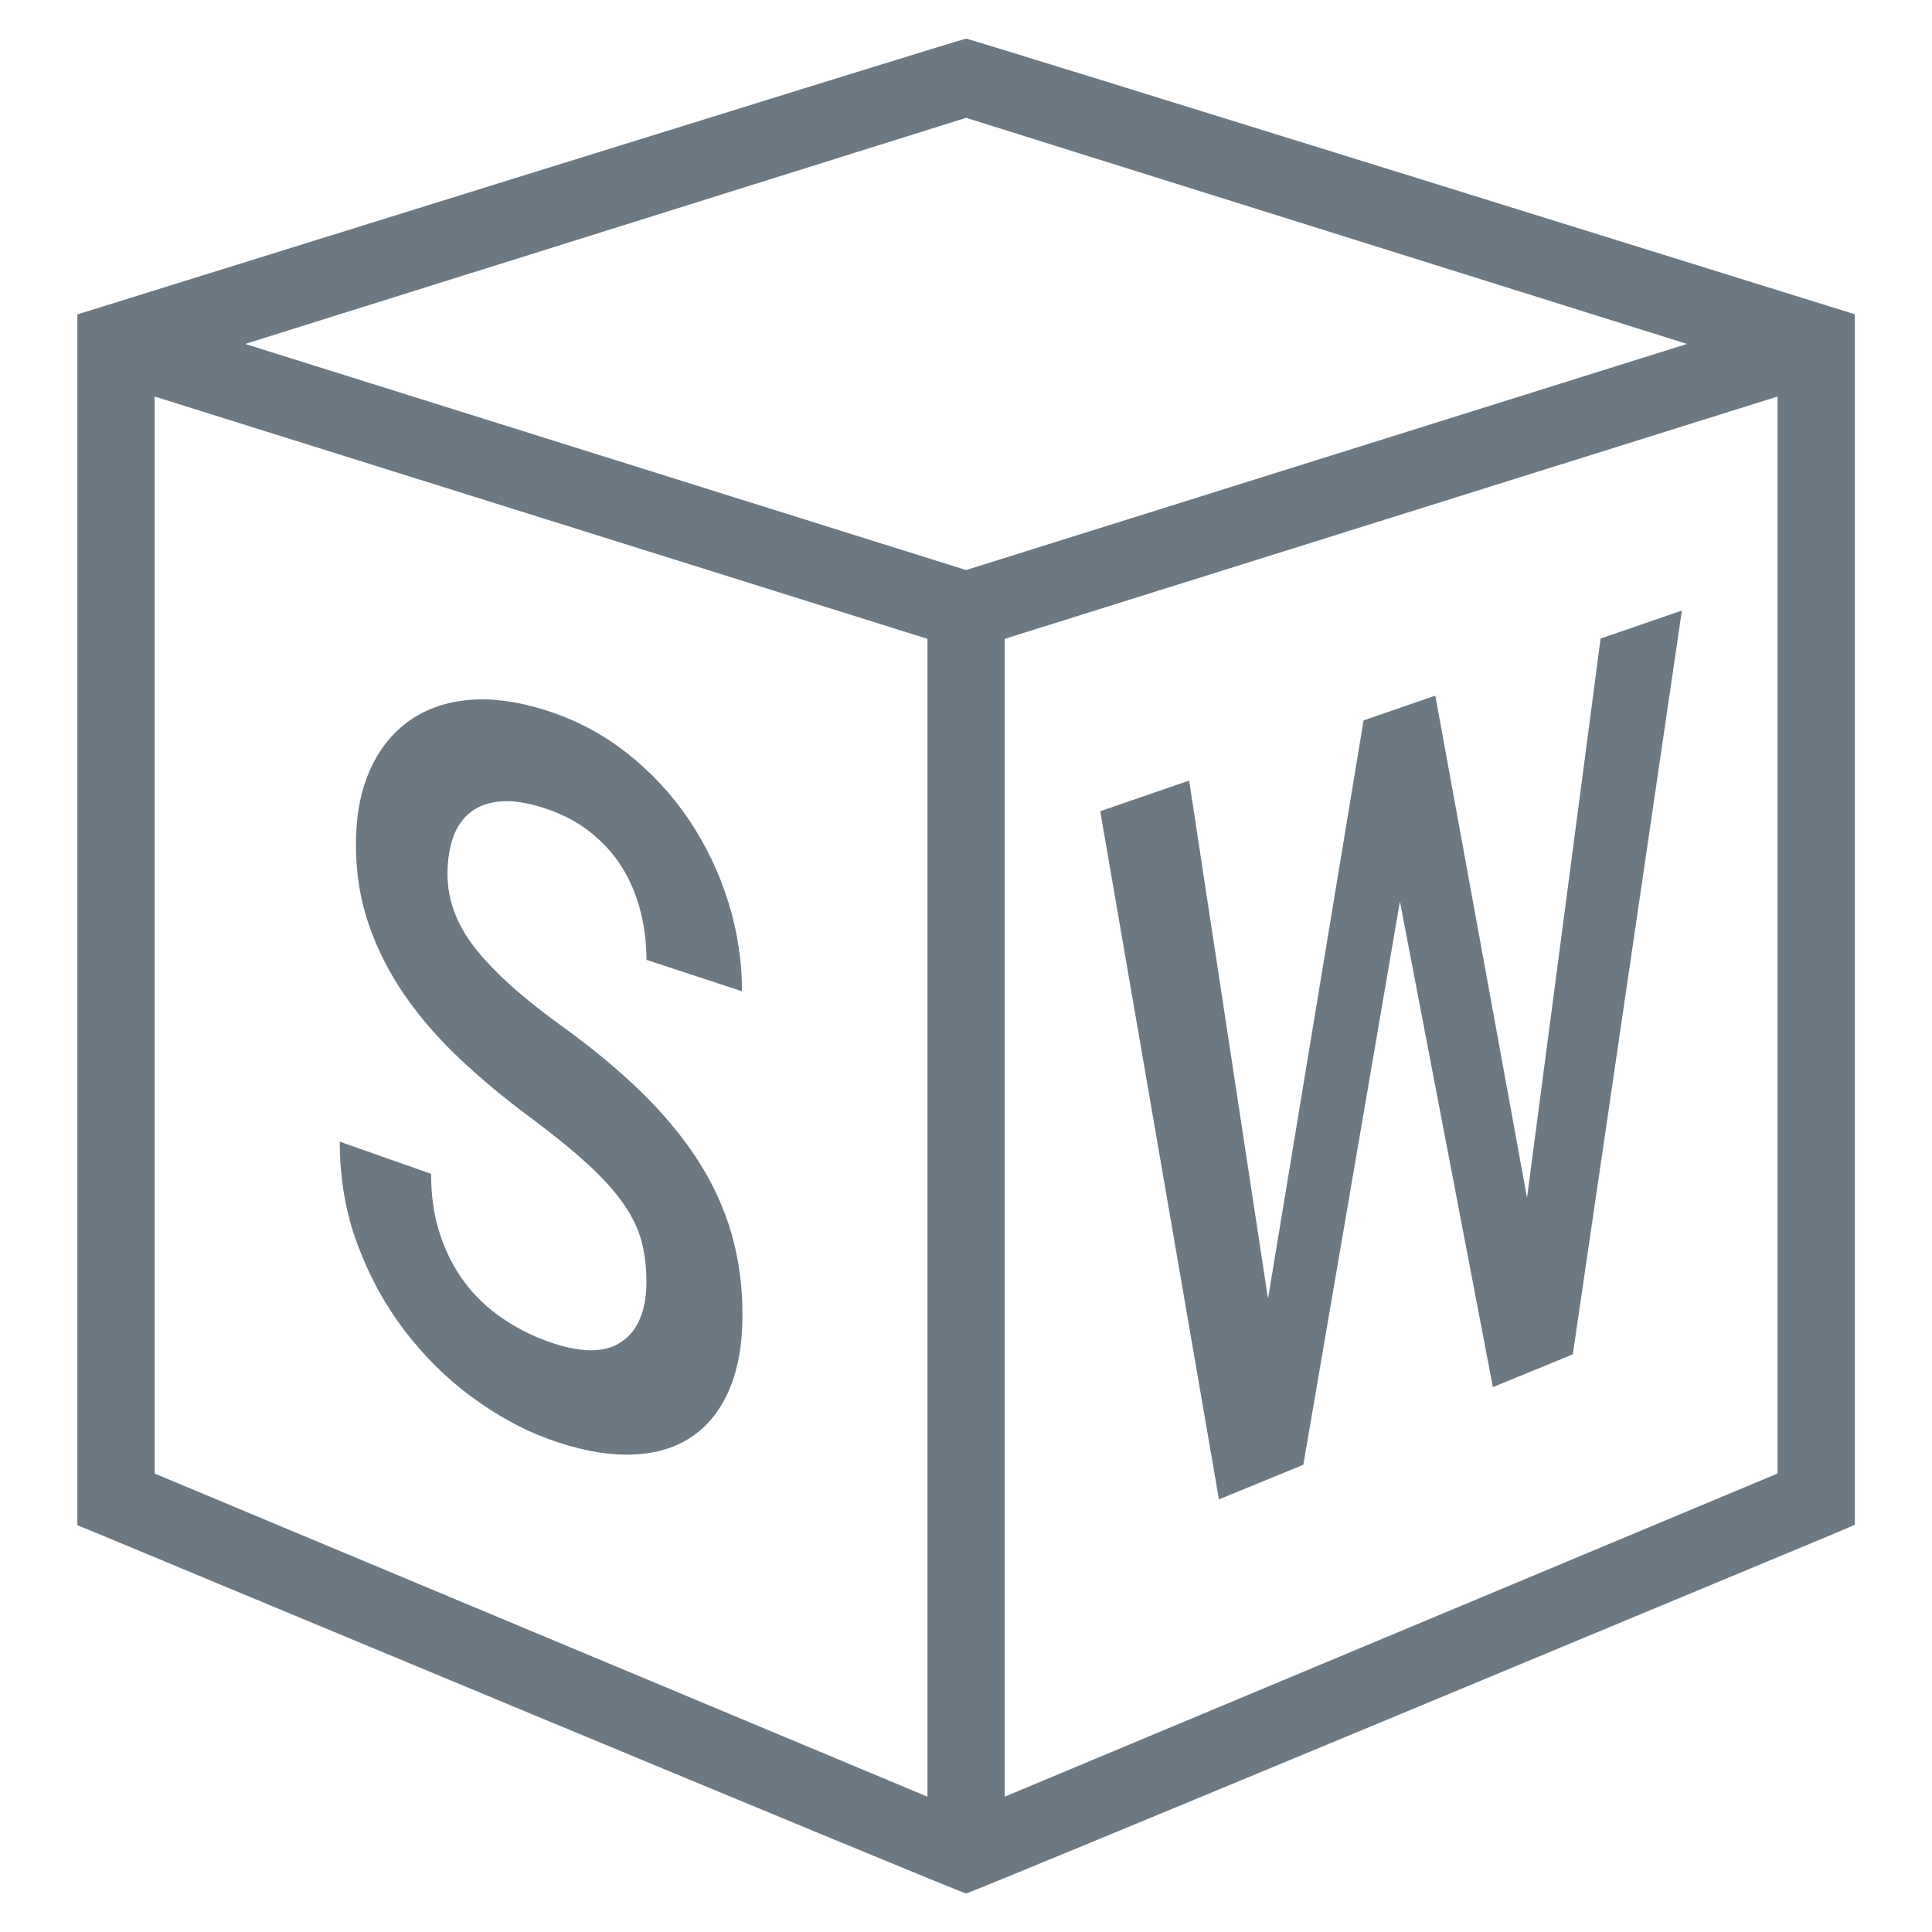 <svg xmlns="http://www.w3.org/2000/svg" xmlns:xlink="http://www.w3.org/1999/xlink" viewBox="0,0,256,256" width="60px" height="60px" fill-rule="nonzero"><g fill="#6c7983" fill-rule="nonzero" stroke="none" stroke-width="1" stroke-linecap="butt" stroke-linejoin="miter" stroke-miterlimit="10" stroke-dasharray="" stroke-dashoffset="0" font-family="none" font-weight="none" font-size="none" text-anchor="none" style="mix-blend-mode: normal"><g transform="scale(5.12,5.12)"><path d="M25.002,1c-0.101,0 -23,7.137 -23,7.137v31.336c0,0 0.241,0.095 0.613,0.25c0,0 22.268,9.279 22.387,9.279c0.119,0 22.387,-9.279 22.387,-9.279c0.372,-0.155 0.613,-0.262 0.613,-0.262v-31.328c0,0 -22.899,-7.133 -23,-7.133zM25.002,3.049l18.658,5.852l-9.031,2.832l-9.627,3.02l-9.629,-3.02l-9.029,-2.832zM4.002,10.262l20,6.271v29.965l-20,-8.363zM46.002,10.262v27.873l-20,8.363v-29.965zM43.527,15.801l-2.104,0.725l-1.904,14.471l-2.373,-12.994l-1.857,0.641l-2.473,14.967l-2.041,-13.41l-2.301,0.793l3.072,17.809l2.184,-0.895l2.5,-14.578l2.406,12.568l2.068,-0.848zM12.545,18.1c-0.158,-0.002 -0.315,0.004 -0.465,0.02c-0.598,0.062 -1.107,0.252 -1.533,0.566c-0.425,0.314 -0.755,0.741 -0.988,1.279c-0.233,0.537 -0.348,1.167 -0.348,1.895c0,0.736 0.111,1.427 0.334,2.072c0.224,0.645 0.534,1.254 0.93,1.828c0.398,0.575 0.875,1.123 1.428,1.645c0.556,0.523 1.164,1.03 1.826,1.518c0.607,0.452 1.105,0.859 1.494,1.217c0.389,0.358 0.695,0.698 0.918,1.021c0.223,0.323 0.379,0.646 0.463,0.967c0.084,0.321 0.125,0.668 0.125,1.041c0,0.744 -0.216,1.268 -0.648,1.559c-0.429,0.296 -1.07,0.29 -1.916,-0.016c-0.428,-0.154 -0.825,-0.361 -1.193,-0.615c-0.368,-0.254 -0.686,-0.56 -0.955,-0.92c-0.267,-0.359 -0.477,-0.771 -0.631,-1.238c-0.154,-0.467 -0.23,-0.987 -0.23,-1.561l-2.363,-0.832c0,0.958 0.154,1.847 0.461,2.666c0.307,0.822 0.712,1.564 1.217,2.225c0.507,0.664 1.082,1.232 1.725,1.707c0.645,0.476 1.303,0.841 1.973,1.088c0.756,0.279 1.445,0.417 2.066,0.414c0.623,-0.003 1.155,-0.14 1.596,-0.416c0.443,-0.276 0.783,-0.684 1.023,-1.223c0.241,-0.539 0.361,-1.202 0.361,-1.986c0,-0.742 -0.096,-1.441 -0.285,-2.1c-0.191,-0.657 -0.481,-1.29 -0.871,-1.896c-0.39,-0.604 -0.878,-1.192 -1.463,-1.764c-0.583,-0.569 -1.271,-1.14 -2.061,-1.709c-1.003,-0.723 -1.745,-1.389 -2.229,-2.002c-0.483,-0.61 -0.725,-1.253 -0.725,-1.928c0,-0.359 0.049,-0.675 0.146,-0.951c0.097,-0.277 0.25,-0.495 0.455,-0.654c0.204,-0.16 0.461,-0.251 0.771,-0.277c0.311,-0.026 0.682,0.029 1.109,0.166c0.455,0.145 0.847,0.346 1.182,0.605c0.335,0.259 0.614,0.559 0.834,0.904c0.22,0.346 0.383,0.726 0.49,1.137c0.108,0.411 0.162,0.841 0.162,1.289l2.473,0.812c0,-0.776 -0.117,-1.545 -0.354,-2.307c-0.237,-0.762 -0.578,-1.472 -1.02,-2.131c-0.441,-0.656 -0.979,-1.235 -1.615,-1.734c-0.634,-0.498 -1.346,-0.868 -2.133,-1.113c-0.55,-0.17 -1.062,-0.26 -1.537,-0.268z"></path></g></g></svg>